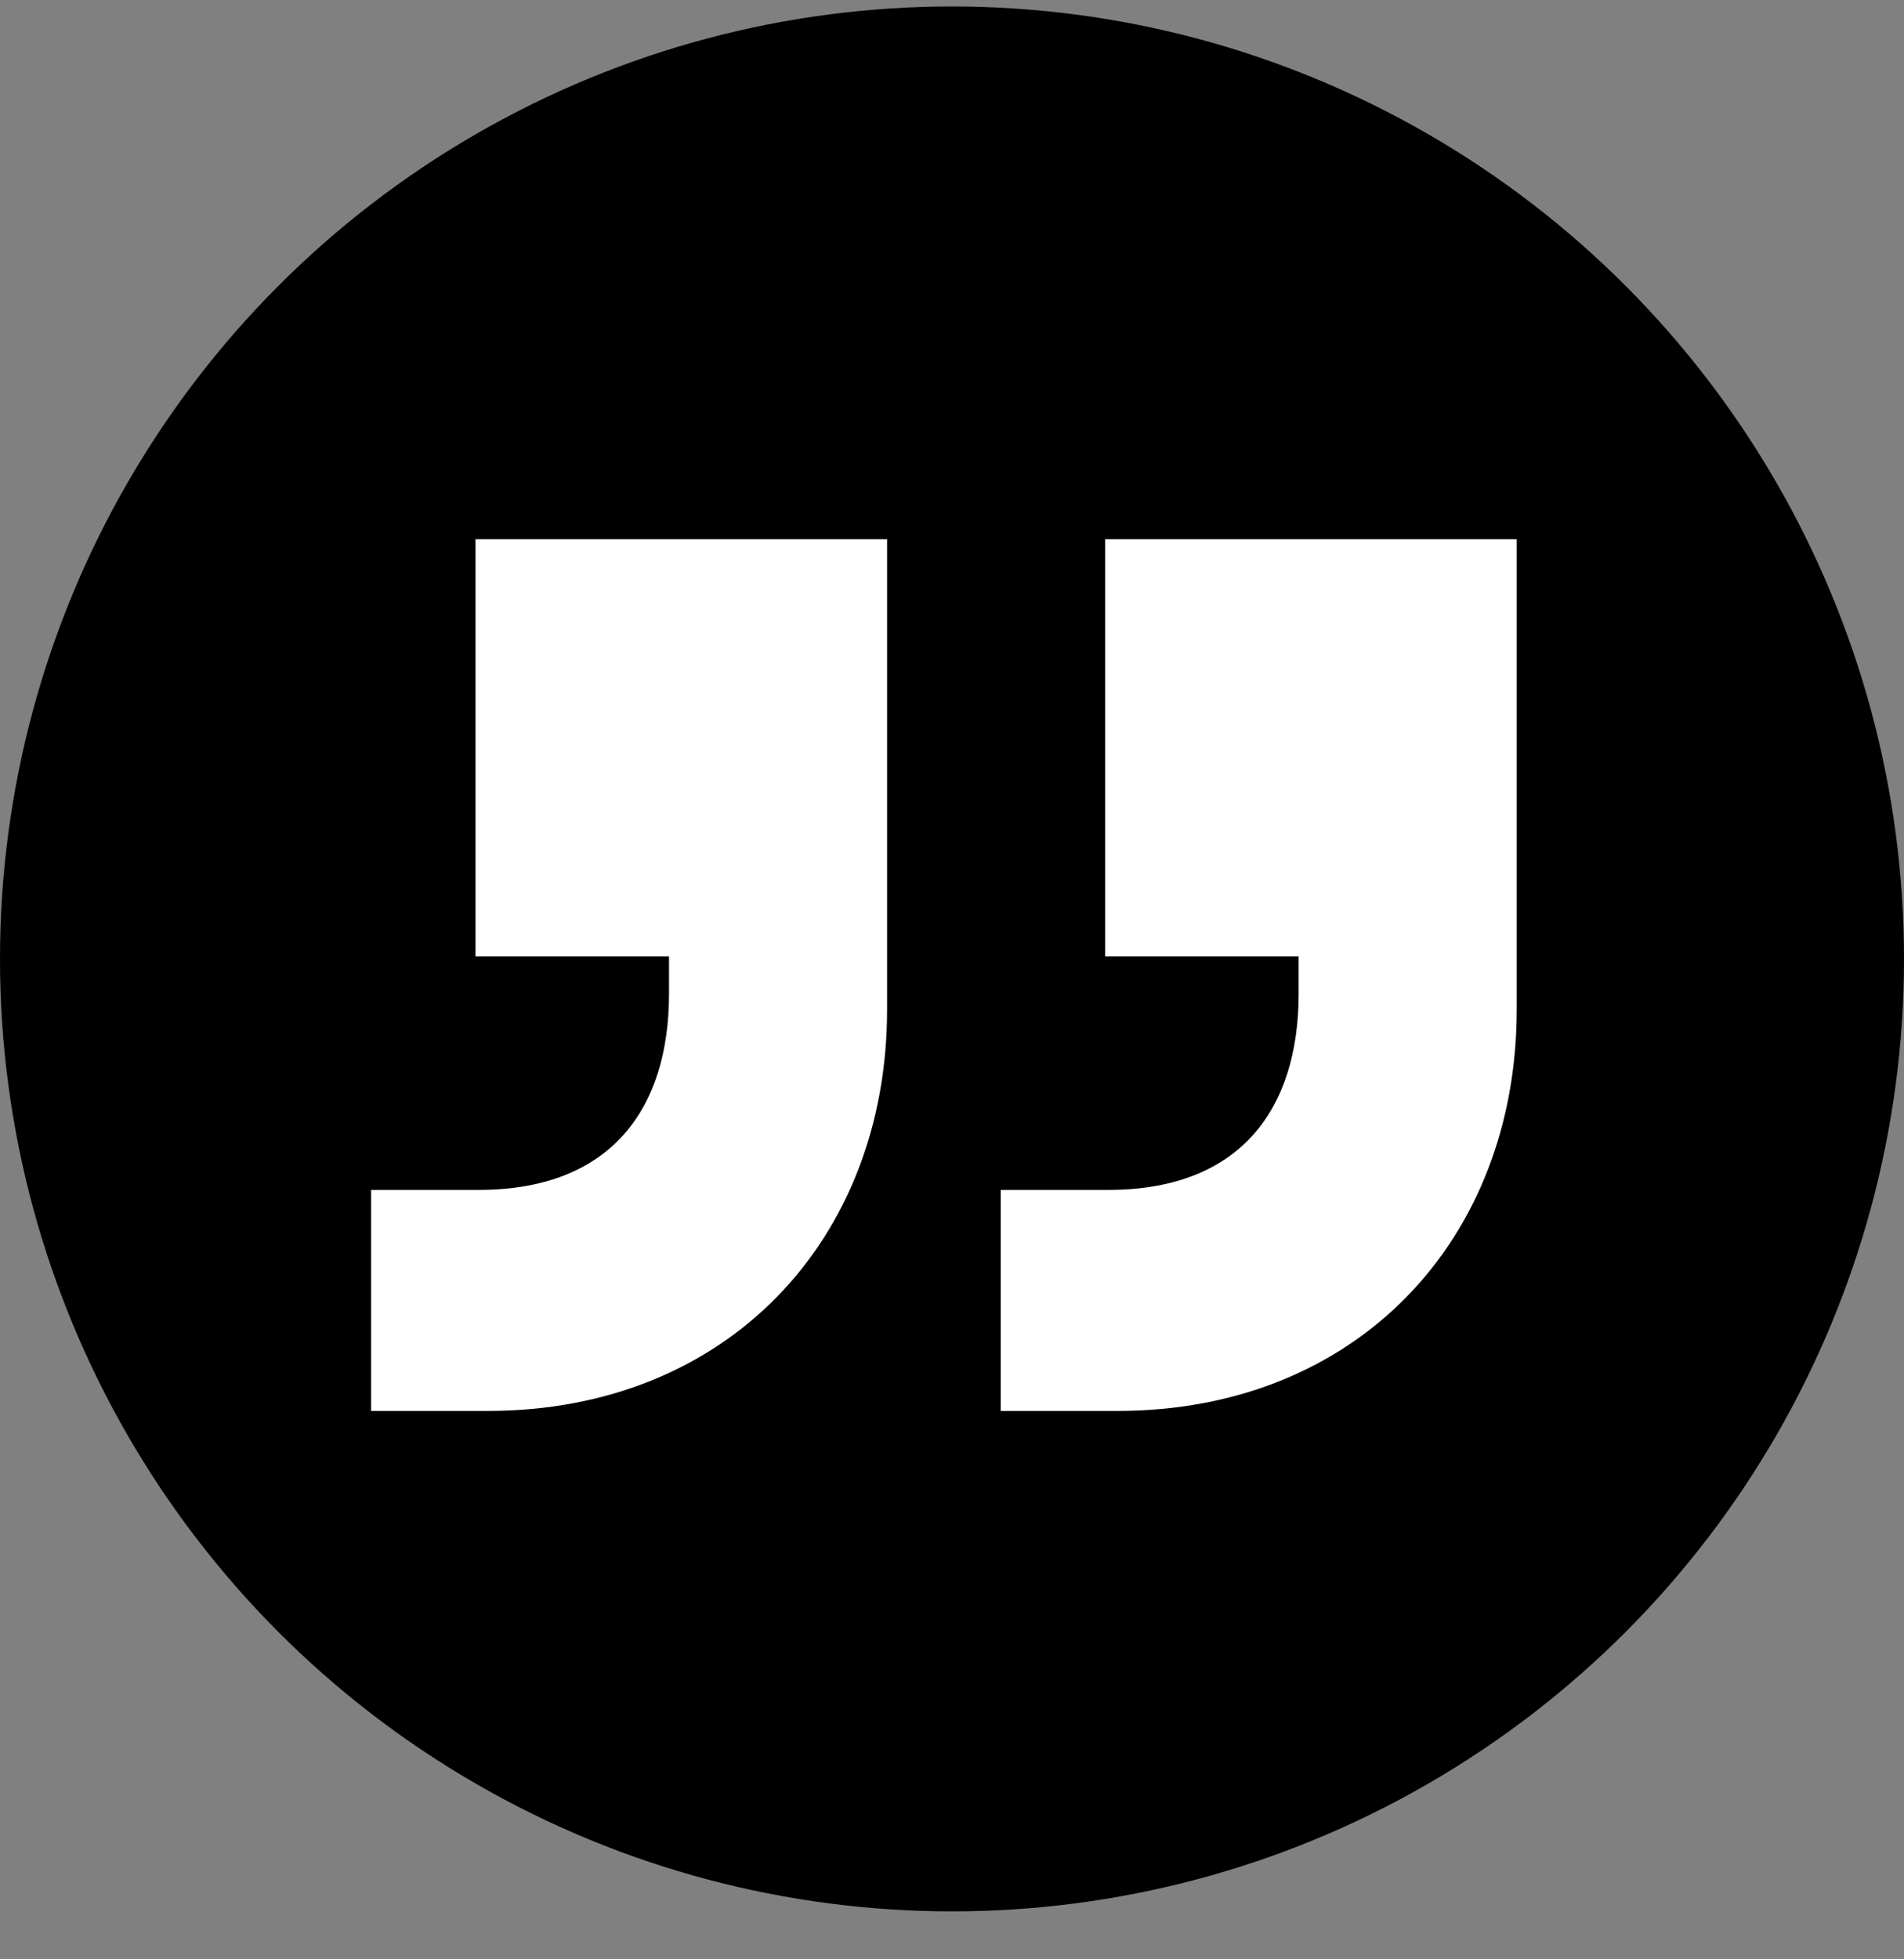 <svg width="35" height="36" viewBox="0 0 35 36" fill="none" xmlns="http://www.w3.org/2000/svg">
<rect x="0" y="0" width="35" height="36" fill="#808080" stroke="none"/>
<circle cx="17.5" cy="17.619" r="17.5" fill="black"/>
<path d="M8.967 25.924C13.371 25.924 16.307 22.778 16.307 18.545V9.907H8.741V17.573H12.298V18.259C12.298 20.376 11.226 21.863 8.798 21.863H6.822V25.924H8.967ZM20.541 25.924C24.945 25.924 27.881 22.778 27.881 18.545V9.907H20.316V17.573H23.872V18.259C23.872 20.376 22.8 21.863 20.372 21.863H18.396V25.924H20.541Z" fill="white"/>
</svg>
